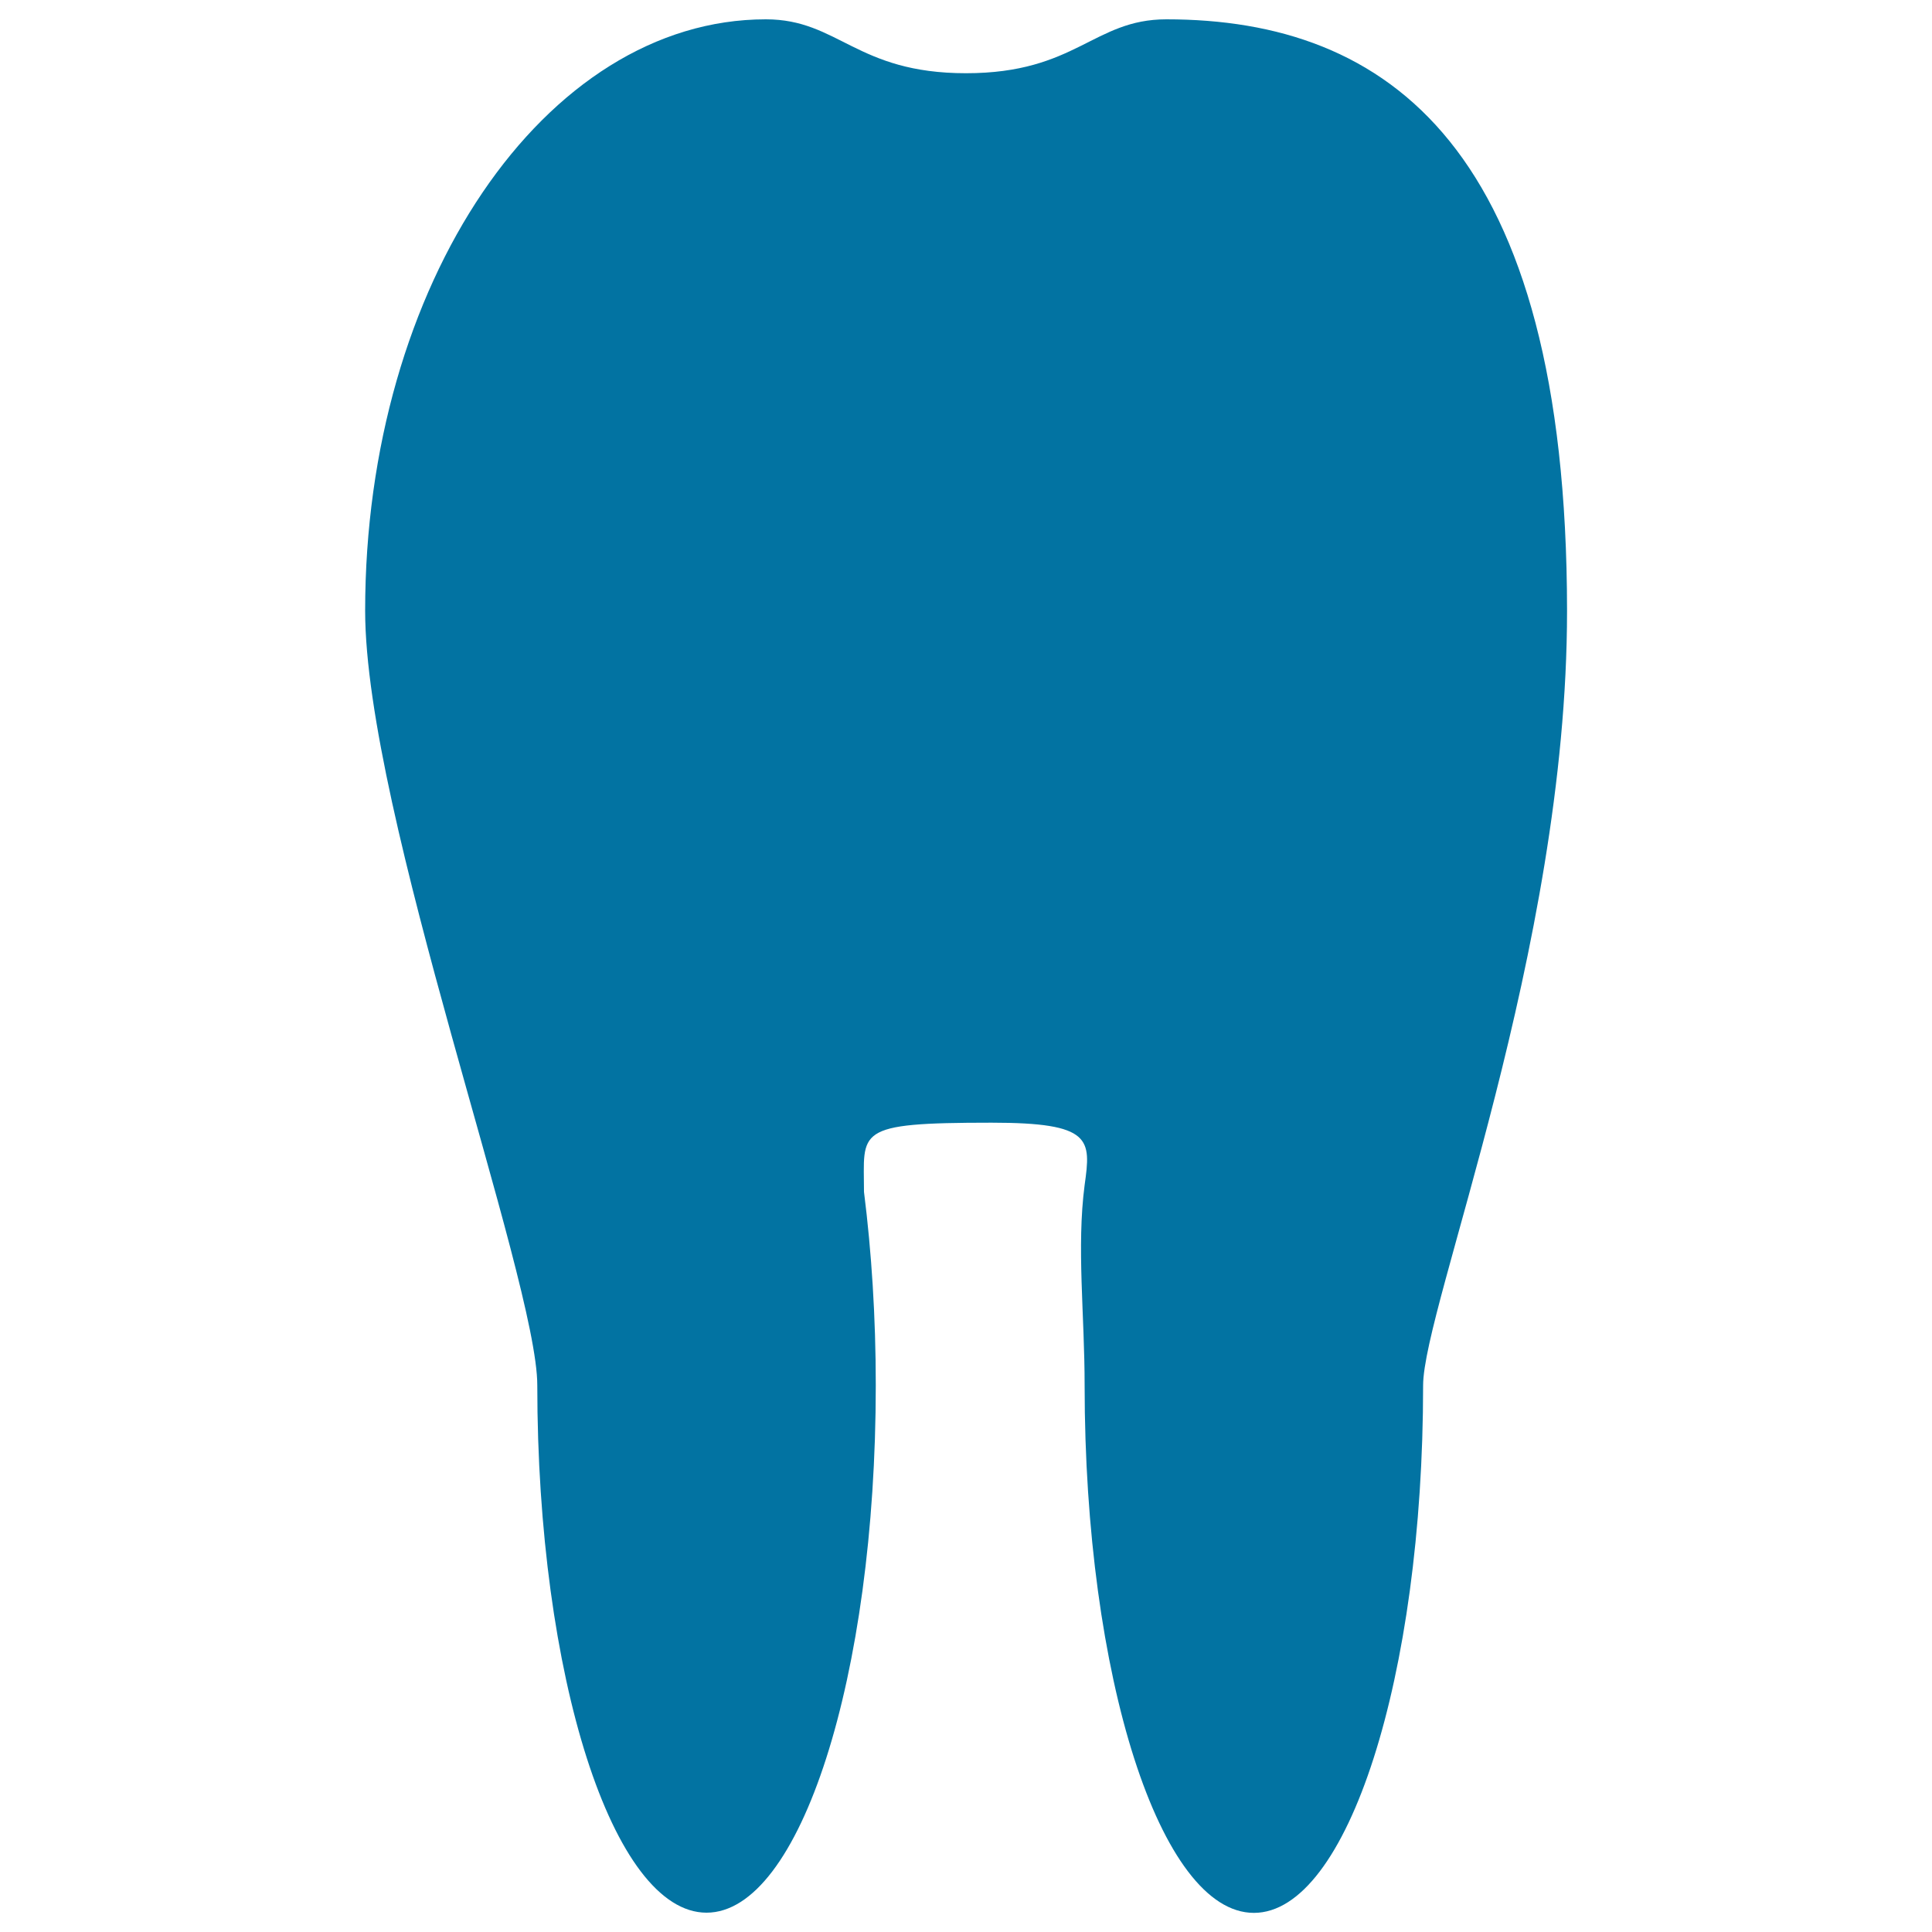 <svg xmlns="http://www.w3.org/2000/svg" viewBox="0 0 1000 1000" style="fill:#0273a2">
<title>Tooth Silhouette SVG icon</title>
<g><path d="M603.7,10c-37.8,0-46.7,27.9-103.7,27.9c-56.9,0-65.9-27.9-103.6-27.9C281.9,10,189,147,189,316.1c0,104.8,89.1,346.1,89.1,400.9c0,150.8,39.2,273,87.6,273c48.4,0,87.6-122.2,87.6-273c0-35.4-2.2-69.1-6.1-100.1c0-31.7-5.6-35.8,66-35.8c52.2,0,51.5,8.6,48.2,32.3c-4.2,32,0,67,0,103.7c0,150.8,39.2,273,87.6,273s87.6-122.2,87.6-273c0-40.3,74.5-225.3,74.5-400.9C811,76.1,718.2,10,603.7,10z"/></g>
</svg>